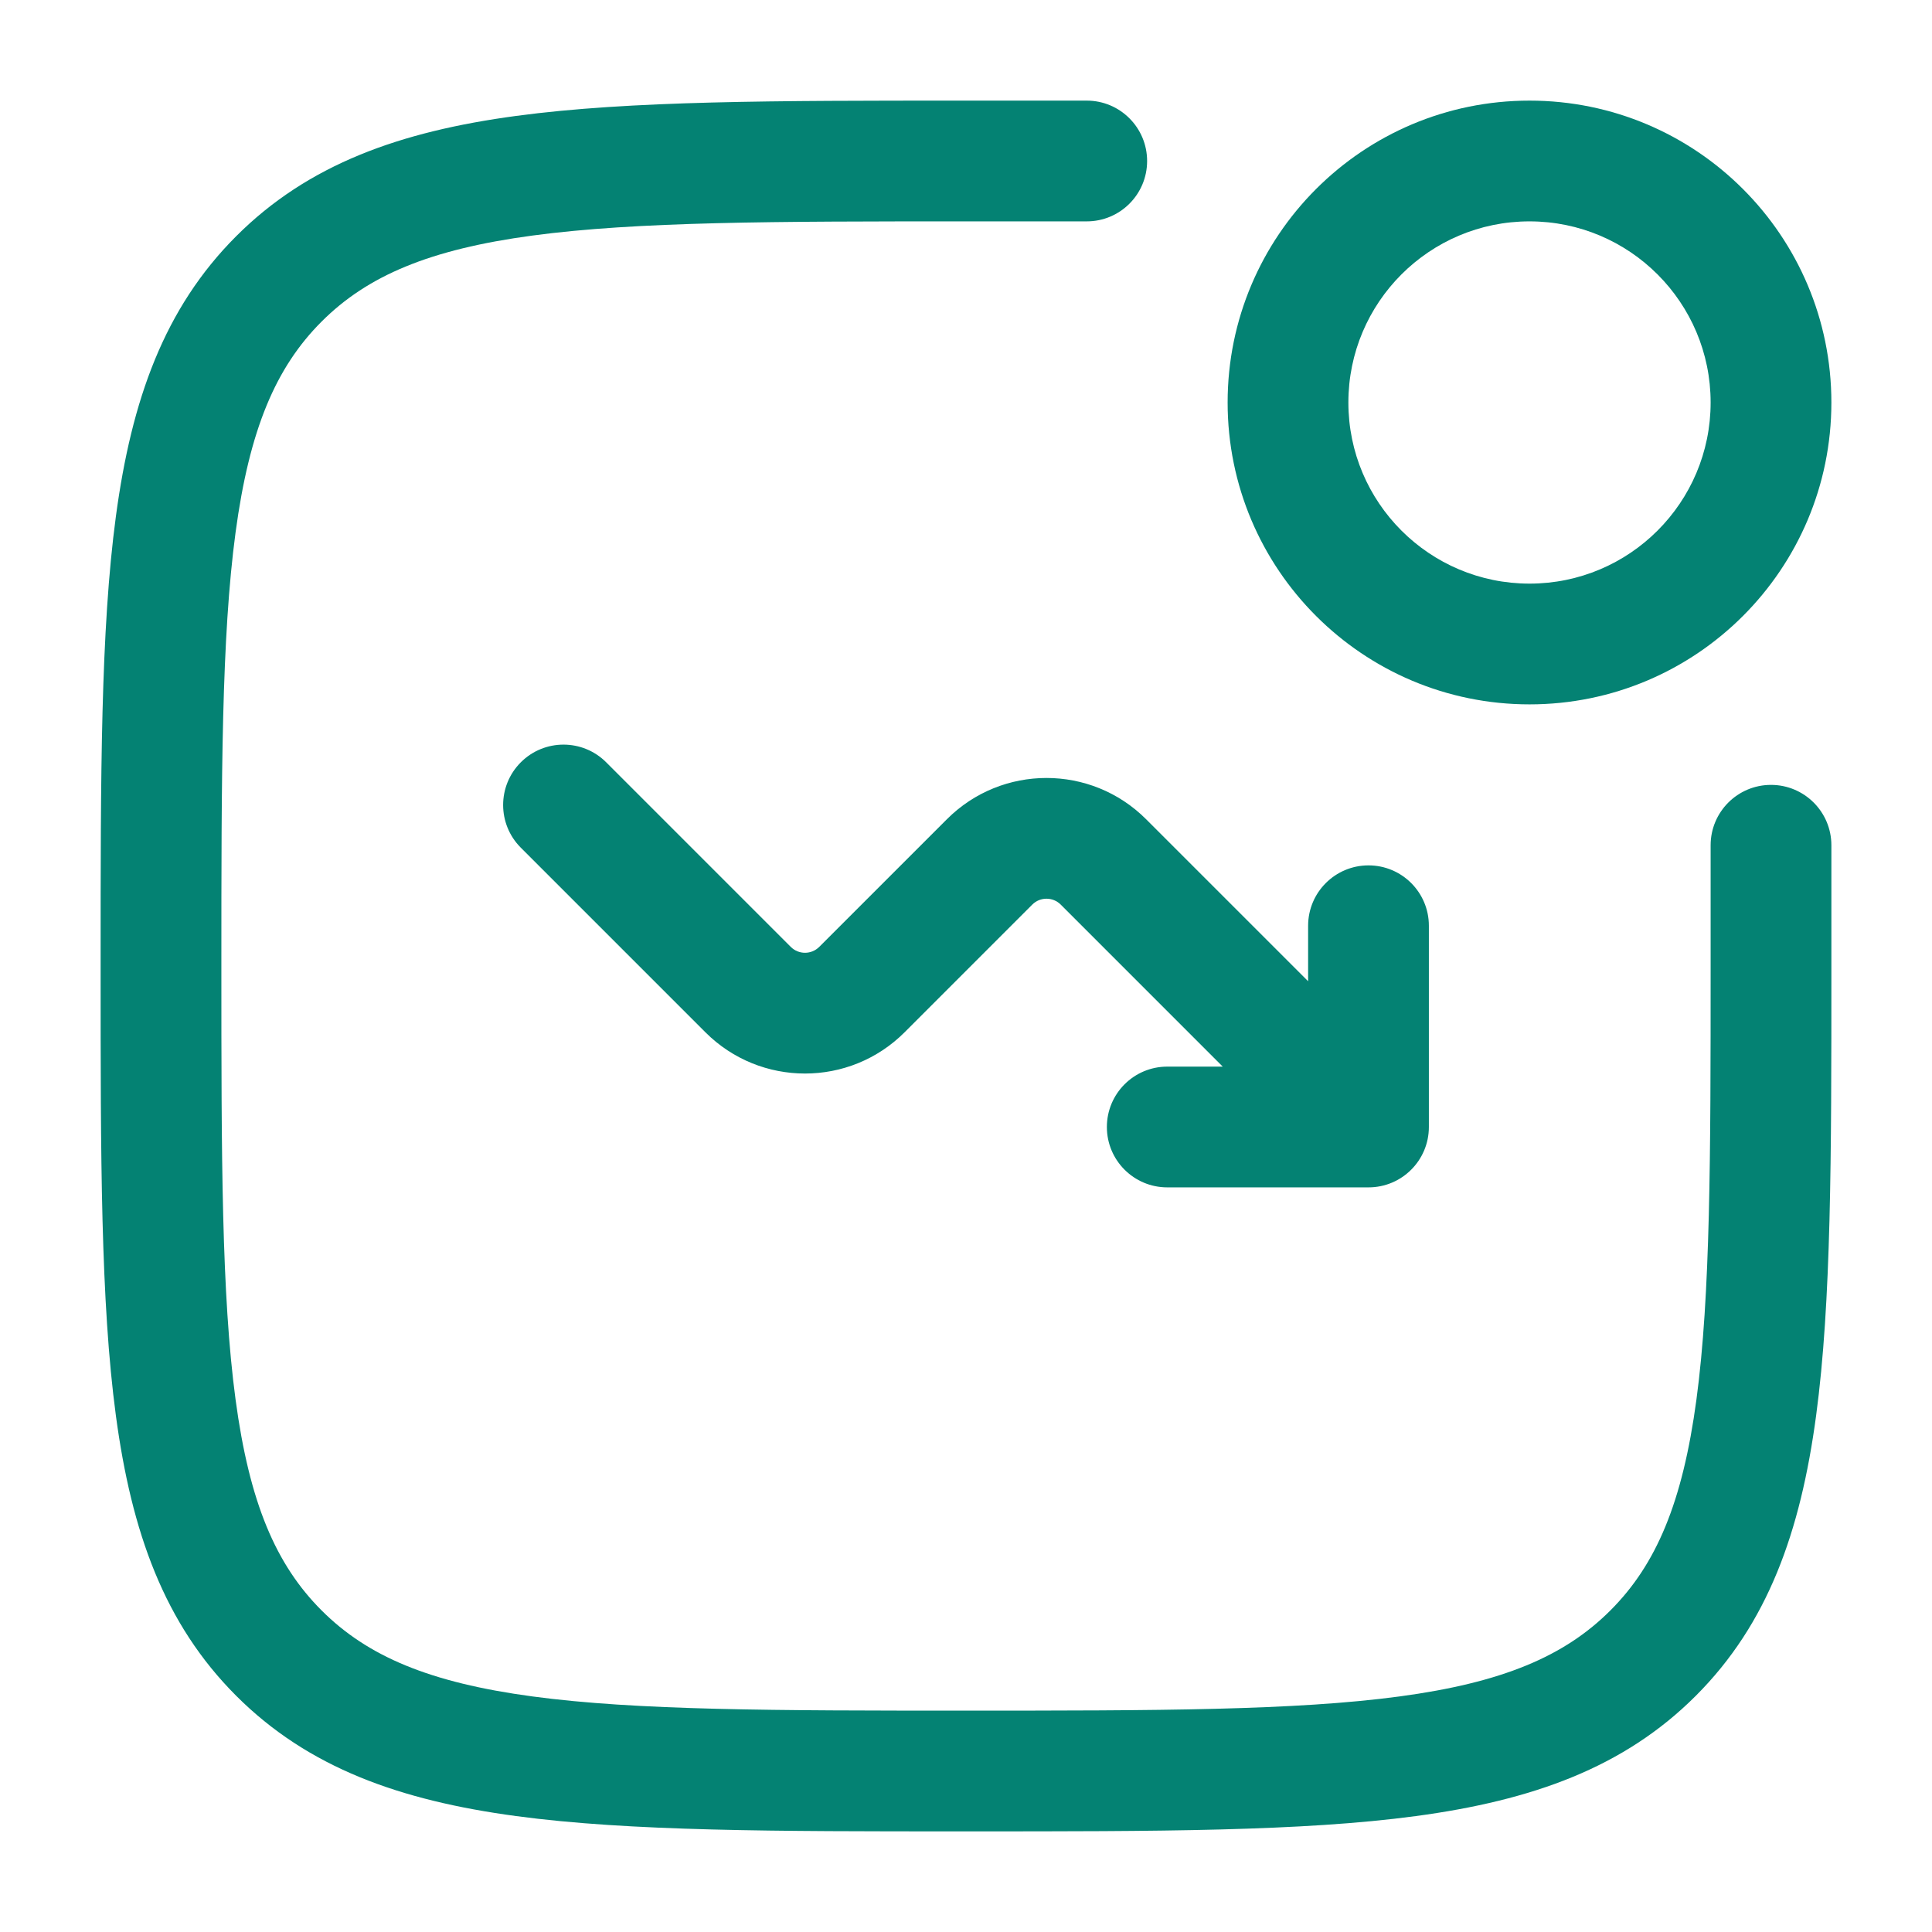 <svg width="86" height="86" viewBox="0 0 86 86" fill="none" xmlns="http://www.w3.org/2000/svg">
<path d="M42.794 4.479H48.375C49.859 4.479 51.062 5.683 51.062 7.167C51.062 8.651 49.859 9.854 48.375 9.854H43C34.478 9.854 28.357 9.86 23.698 10.486C19.117 11.102 16.356 12.274 14.315 14.315C12.273 16.356 11.102 19.118 10.486 23.699C9.86 28.357 9.854 34.478 9.854 43C9.854 51.522 9.86 57.643 10.486 62.301C11.102 66.882 12.273 69.644 14.315 71.685C16.356 73.727 19.117 74.898 23.698 75.514C28.357 76.14 34.478 76.146 43 76.146C51.522 76.146 57.643 76.14 62.301 75.514C66.882 74.898 69.644 73.727 71.685 71.685C73.727 69.644 74.898 66.882 75.514 62.301C76.14 57.643 76.146 51.522 76.146 43V37.625C76.146 36.141 77.349 34.938 78.833 34.938C80.317 34.938 81.521 36.141 81.521 37.625V43.206C81.521 51.477 81.521 57.96 80.841 63.018C80.145 68.195 78.692 72.28 75.486 75.486C72.28 78.693 68.194 80.145 63.017 80.841C57.959 81.521 51.477 81.521 43.206 81.521H42.794C34.523 81.521 28.04 81.521 22.982 80.841C17.805 80.145 13.72 78.693 10.514 75.486C7.307 72.28 5.855 68.195 5.159 63.018C4.479 57.96 4.479 51.477 4.479 43.206V42.794C4.479 34.523 4.479 28.04 5.159 22.983C5.855 17.806 7.307 13.72 10.514 10.514C13.72 7.308 17.805 5.855 22.982 5.159C28.04 4.479 34.523 4.479 42.794 4.479Z" fill="#048273"/>
<path d="M23.183 33.933C24.233 32.883 25.934 32.883 26.984 33.933L35.2 42.149C35.55 42.499 36.117 42.499 36.467 42.149L42.15 36.467C44.598 34.018 48.569 34.018 51.017 36.467L58.229 43.678V41.208C58.229 39.724 59.433 38.521 60.917 38.521C62.401 38.521 63.604 39.724 63.604 41.208V50.167C63.604 51.651 62.401 52.854 60.917 52.854H51.959C50.474 52.854 49.271 51.651 49.271 50.167C49.271 48.682 50.474 47.479 51.959 47.479H54.428L47.217 40.267C46.867 39.917 46.3 39.917 45.95 40.267L40.267 45.95C37.819 48.399 33.848 48.399 31.399 45.95L23.183 37.733C22.134 36.684 22.134 34.982 23.183 33.933Z" fill="#048273"/>
<path fill-rule="evenodd" clip-rule="evenodd" d="M68.084 4.479C60.662 4.479 54.646 10.495 54.646 17.917C54.646 25.338 60.662 31.354 68.084 31.354C75.505 31.354 81.521 25.338 81.521 17.917C81.521 10.495 75.505 4.479 68.084 4.479ZM60.021 17.917C60.021 13.464 63.631 9.854 68.084 9.854C72.536 9.854 76.146 13.464 76.146 17.917C76.146 22.369 72.536 25.979 68.084 25.979C63.631 25.979 60.021 22.369 60.021 17.917Z" fill="#048273"/>
</svg>
